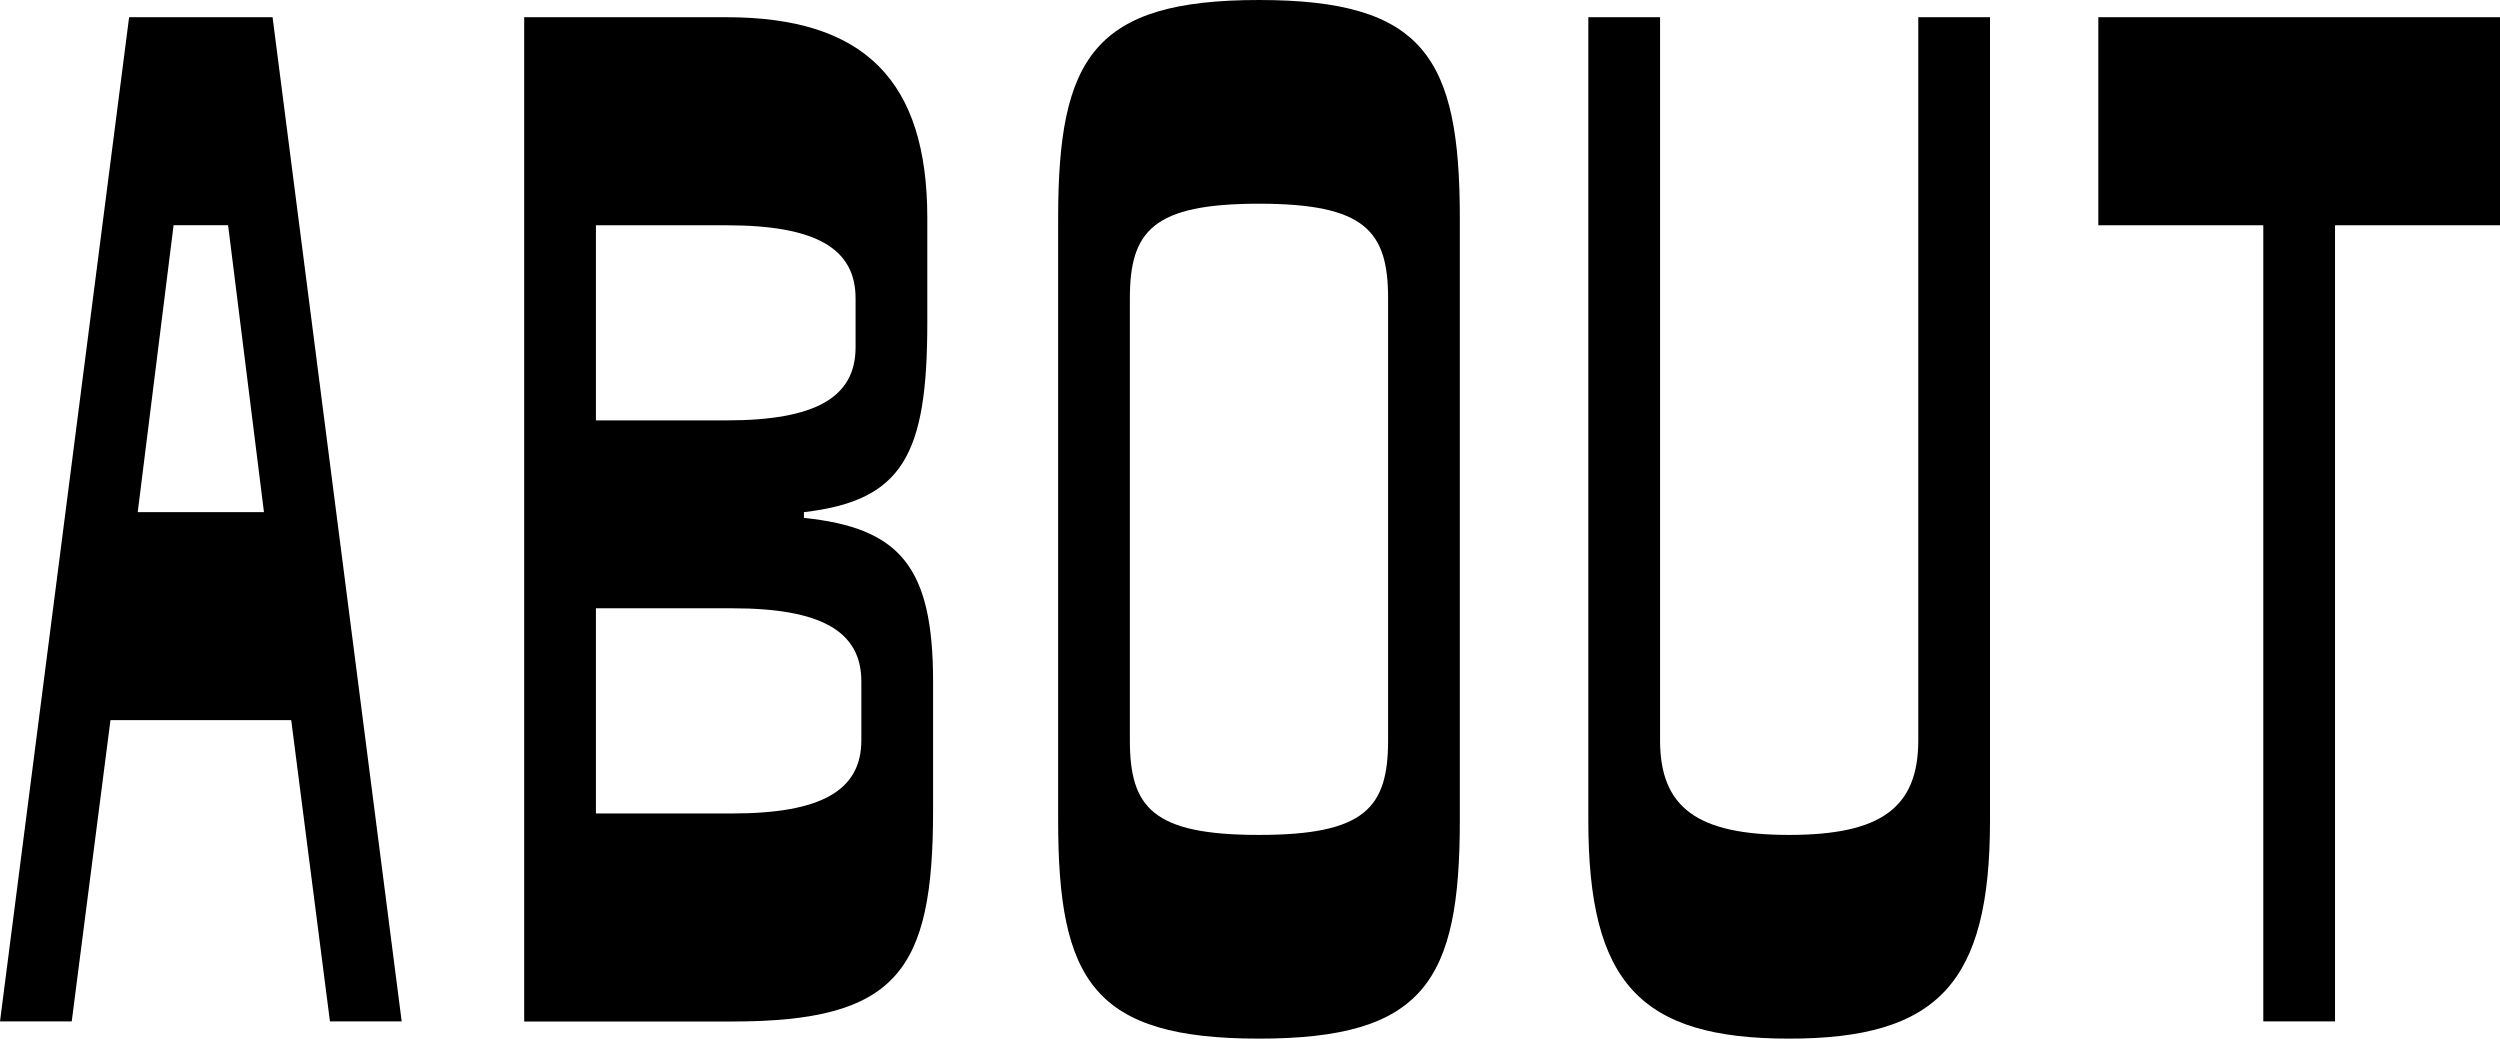 <svg xmlns="http://www.w3.org/2000/svg" width="87.134" height="36.203" viewBox="0 0 87.134 36.203">
  <g>
    <path d="M10.15,25.1h-6.3L2.5,35.6H0L4.5.6h5l4.5,35H11.5Zm-.95-7.25-1.25-10h-1.9l-1.25,10Z"/>
    <path d="M32.521,23.752v4.5c0,5.6-1.25,7.351-7,7.351H18.27V.6h7.05c4.8,0,7,2.2,7,7v3.65c0,4.6-.849,6.2-4.3,6.6v.2C31.37,18.4,32.521,19.752,32.521,23.752ZM20.77,7.852v6.8h4.55c3.1,0,4.5-.8,4.5-2.549V10.4c0-1.75-1.4-2.548-4.5-2.548Zm9.251,15.9c0-1.75-1.4-2.551-4.5-2.551H20.77v7.151h4.751c3.1,0,4.5-.8,4.5-2.55Z"/>
    <path d="M43.88,36.2c-5.751,0-7-2-7-7.6V7.6c0-5.6,1.25-7.6,7-7.6s7,2,7,7.6v21C50.88,34.2,49.63,36.2,43.88,36.2Zm0-29.1c-3.7,0-4.5.95-4.5,3.3V25.8c0,2.35.8,3.3,4.5,3.3s4.5-.95,4.5-3.3V10.4C48.38,8.051,47.58,7.1,43.88,7.1Z"/>
    <path d="M69.359,28.6c0,5.65-1.8,7.6-7,7.6s-7-1.951-7-7.6V.6h2.5V25.8c0,2.35,1.3,3.3,4.5,3.3s4.5-.95,4.5-3.3V.6h2.5Z"/>
    <path d="M87.134,7.852h-5.75V35.6h-2.5V7.852h-5.75V.6h14Z"/>
  </g>
</svg>
